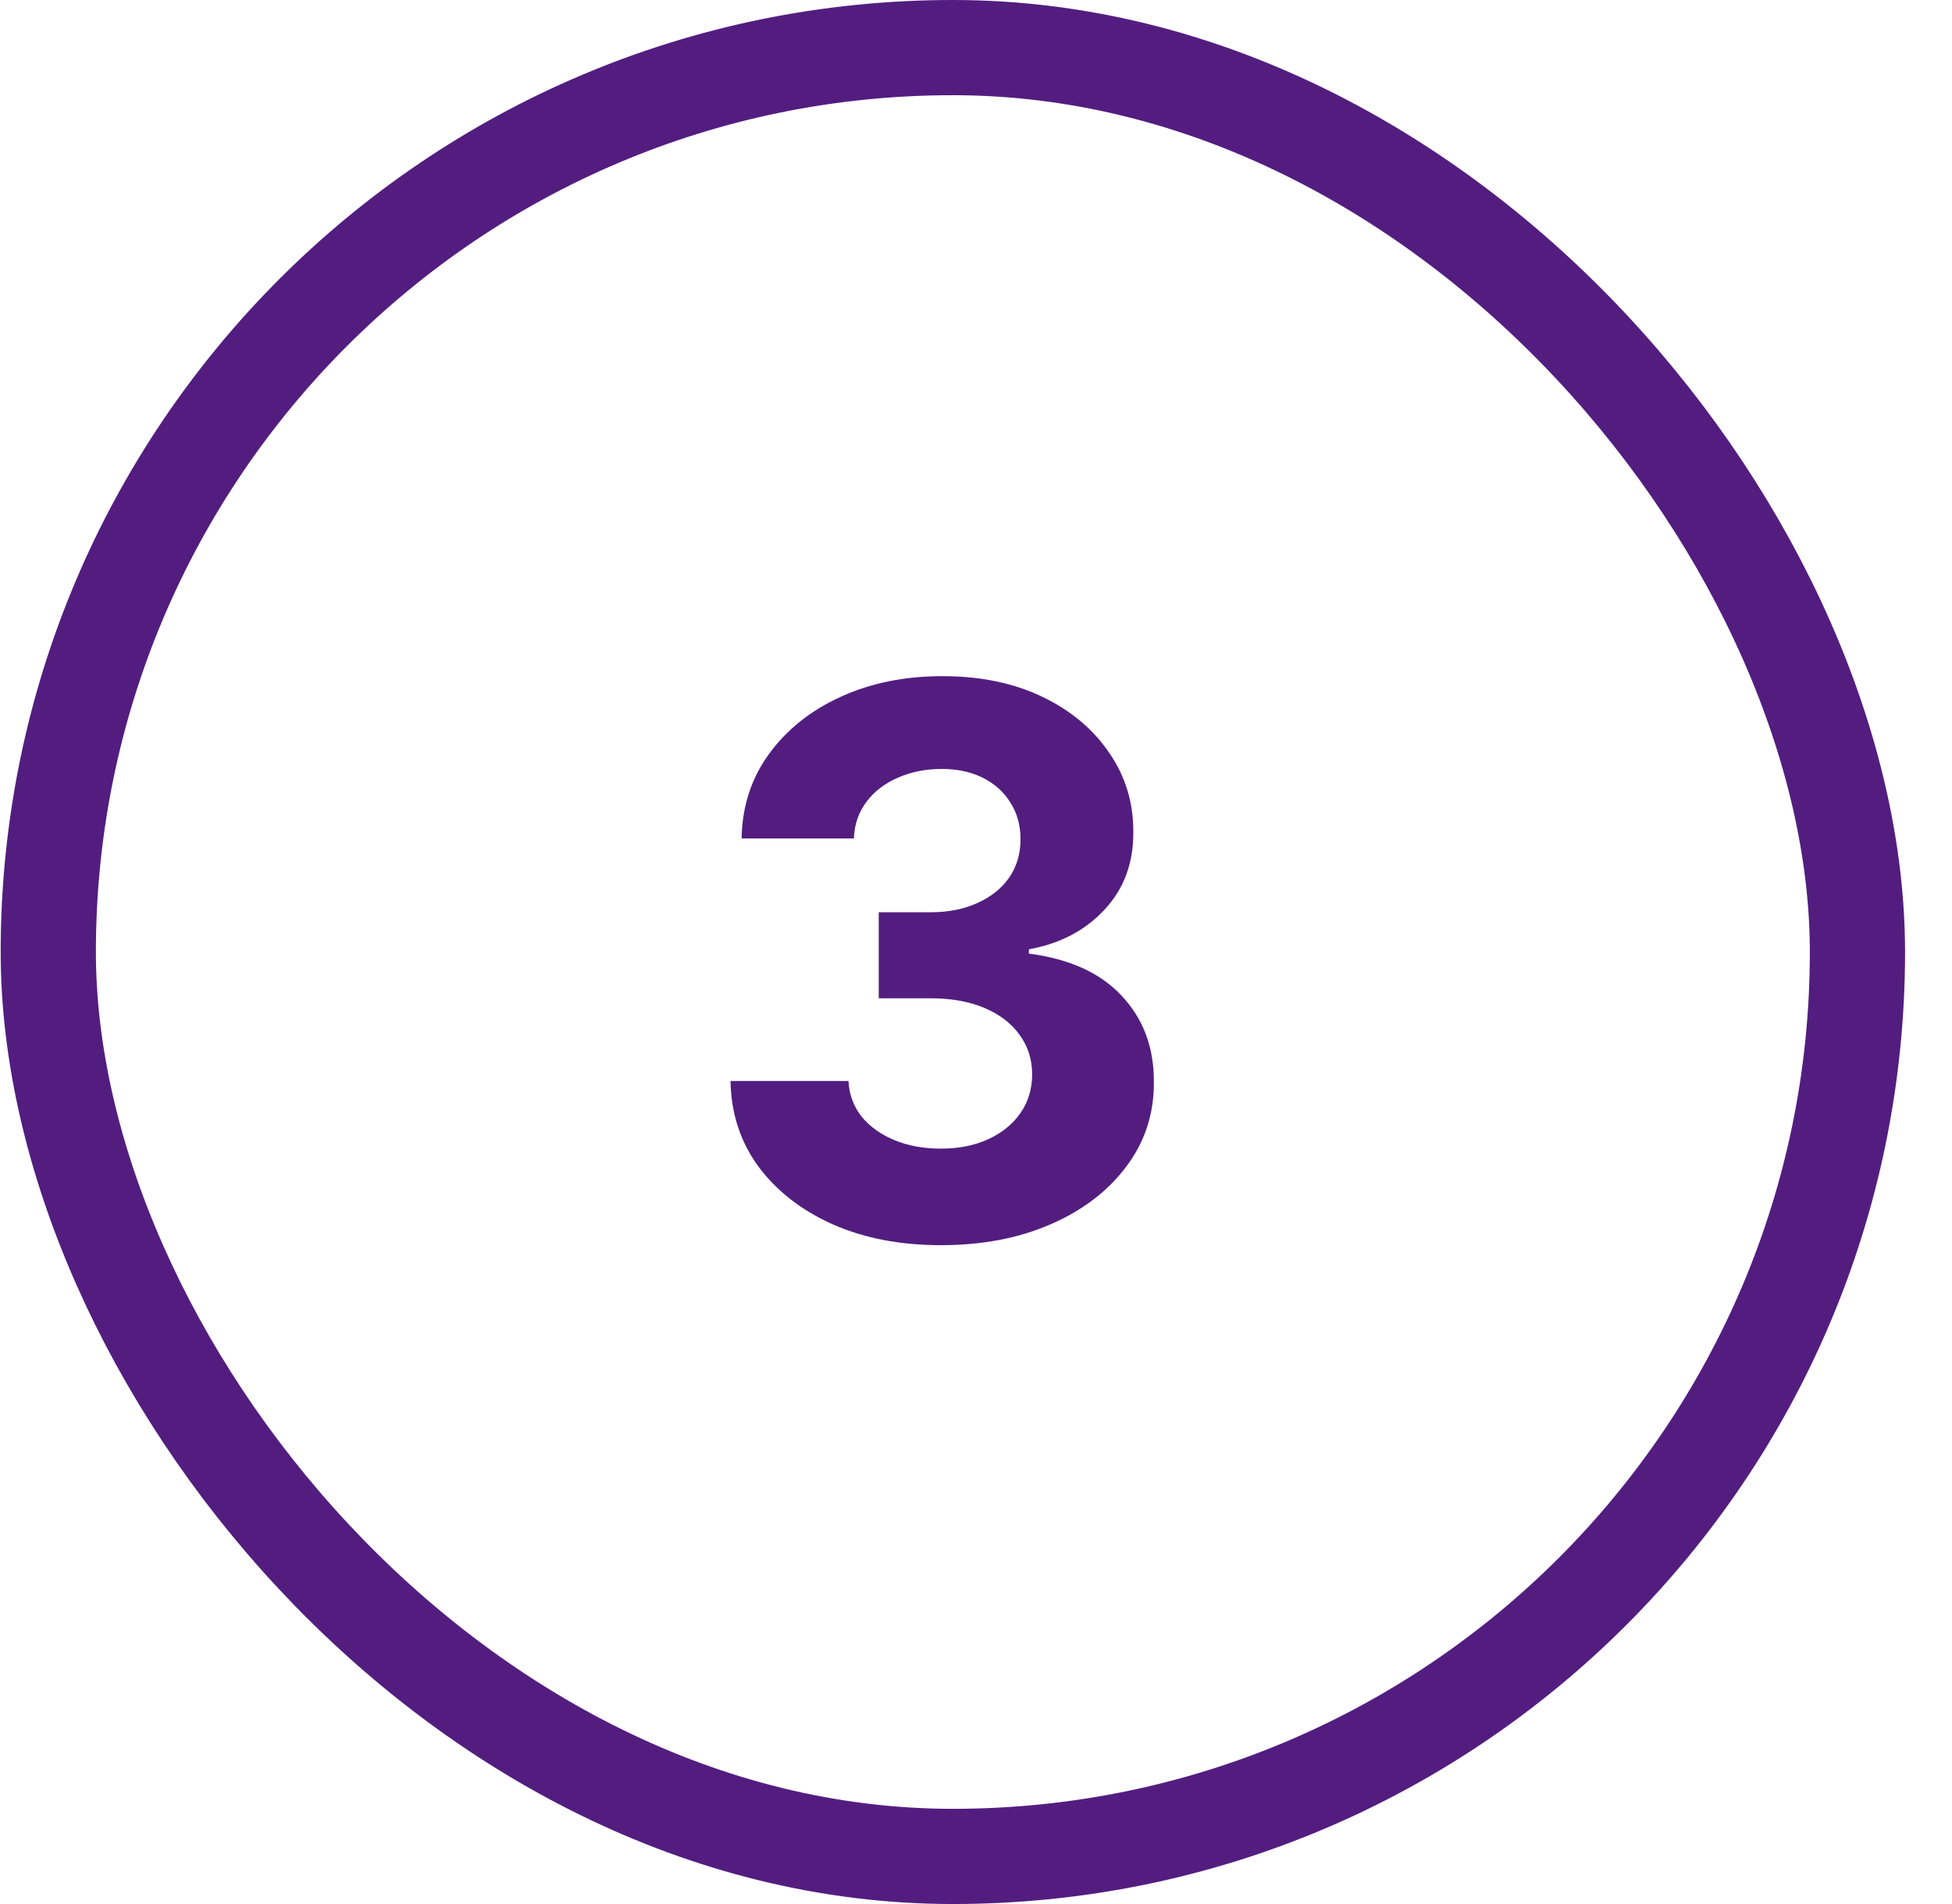 <?xml version="1.0" encoding="UTF-8"?> <svg xmlns="http://www.w3.org/2000/svg" width="41" height="40" viewBox="0 0 41 40" fill="none"> <path d="M19.759 26.159C18.91 26.159 18.154 26.013 17.492 25.722C16.832 25.426 16.312 25.021 15.929 24.506C15.55 23.987 15.355 23.388 15.344 22.71H17.821C17.836 22.994 17.929 23.244 18.099 23.46C18.274 23.672 18.505 23.837 18.793 23.955C19.081 24.072 19.404 24.131 19.764 24.131C20.139 24.131 20.471 24.064 20.759 23.932C21.047 23.799 21.272 23.616 21.435 23.381C21.598 23.146 21.679 22.875 21.679 22.568C21.679 22.258 21.592 21.983 21.418 21.744C21.247 21.502 21.001 21.313 20.679 21.176C20.361 21.04 19.982 20.972 19.543 20.972H18.457V19.165H19.543C19.914 19.165 20.242 19.101 20.526 18.972C20.814 18.843 21.037 18.665 21.196 18.438C21.355 18.207 21.435 17.938 21.435 17.631C21.435 17.339 21.365 17.084 21.224 16.864C21.088 16.64 20.895 16.466 20.645 16.341C20.399 16.216 20.111 16.154 19.781 16.154C19.448 16.154 19.143 16.214 18.867 16.335C18.59 16.453 18.368 16.621 18.202 16.841C18.035 17.061 17.946 17.318 17.935 17.614H15.577C15.588 16.943 15.779 16.352 16.151 15.841C16.522 15.33 17.022 14.93 17.651 14.642C18.283 14.351 18.997 14.205 19.793 14.205C20.596 14.205 21.298 14.351 21.901 14.642C22.503 14.934 22.971 15.328 23.304 15.824C23.641 16.316 23.808 16.869 23.804 17.483C23.808 18.135 23.605 18.678 23.196 19.114C22.791 19.549 22.262 19.826 21.611 19.943V20.034C22.467 20.144 23.118 20.441 23.565 20.926C24.016 21.407 24.24 22.01 24.236 22.733C24.24 23.396 24.048 23.985 23.662 24.5C23.279 25.015 22.751 25.421 22.077 25.716C21.402 26.012 20.63 26.159 19.759 26.159Z" fill="#531D80"></path> <rect x="1.014" y="1" width="38" height="38" rx="19" stroke="#531D80" stroke-width="2"></rect> </svg> 